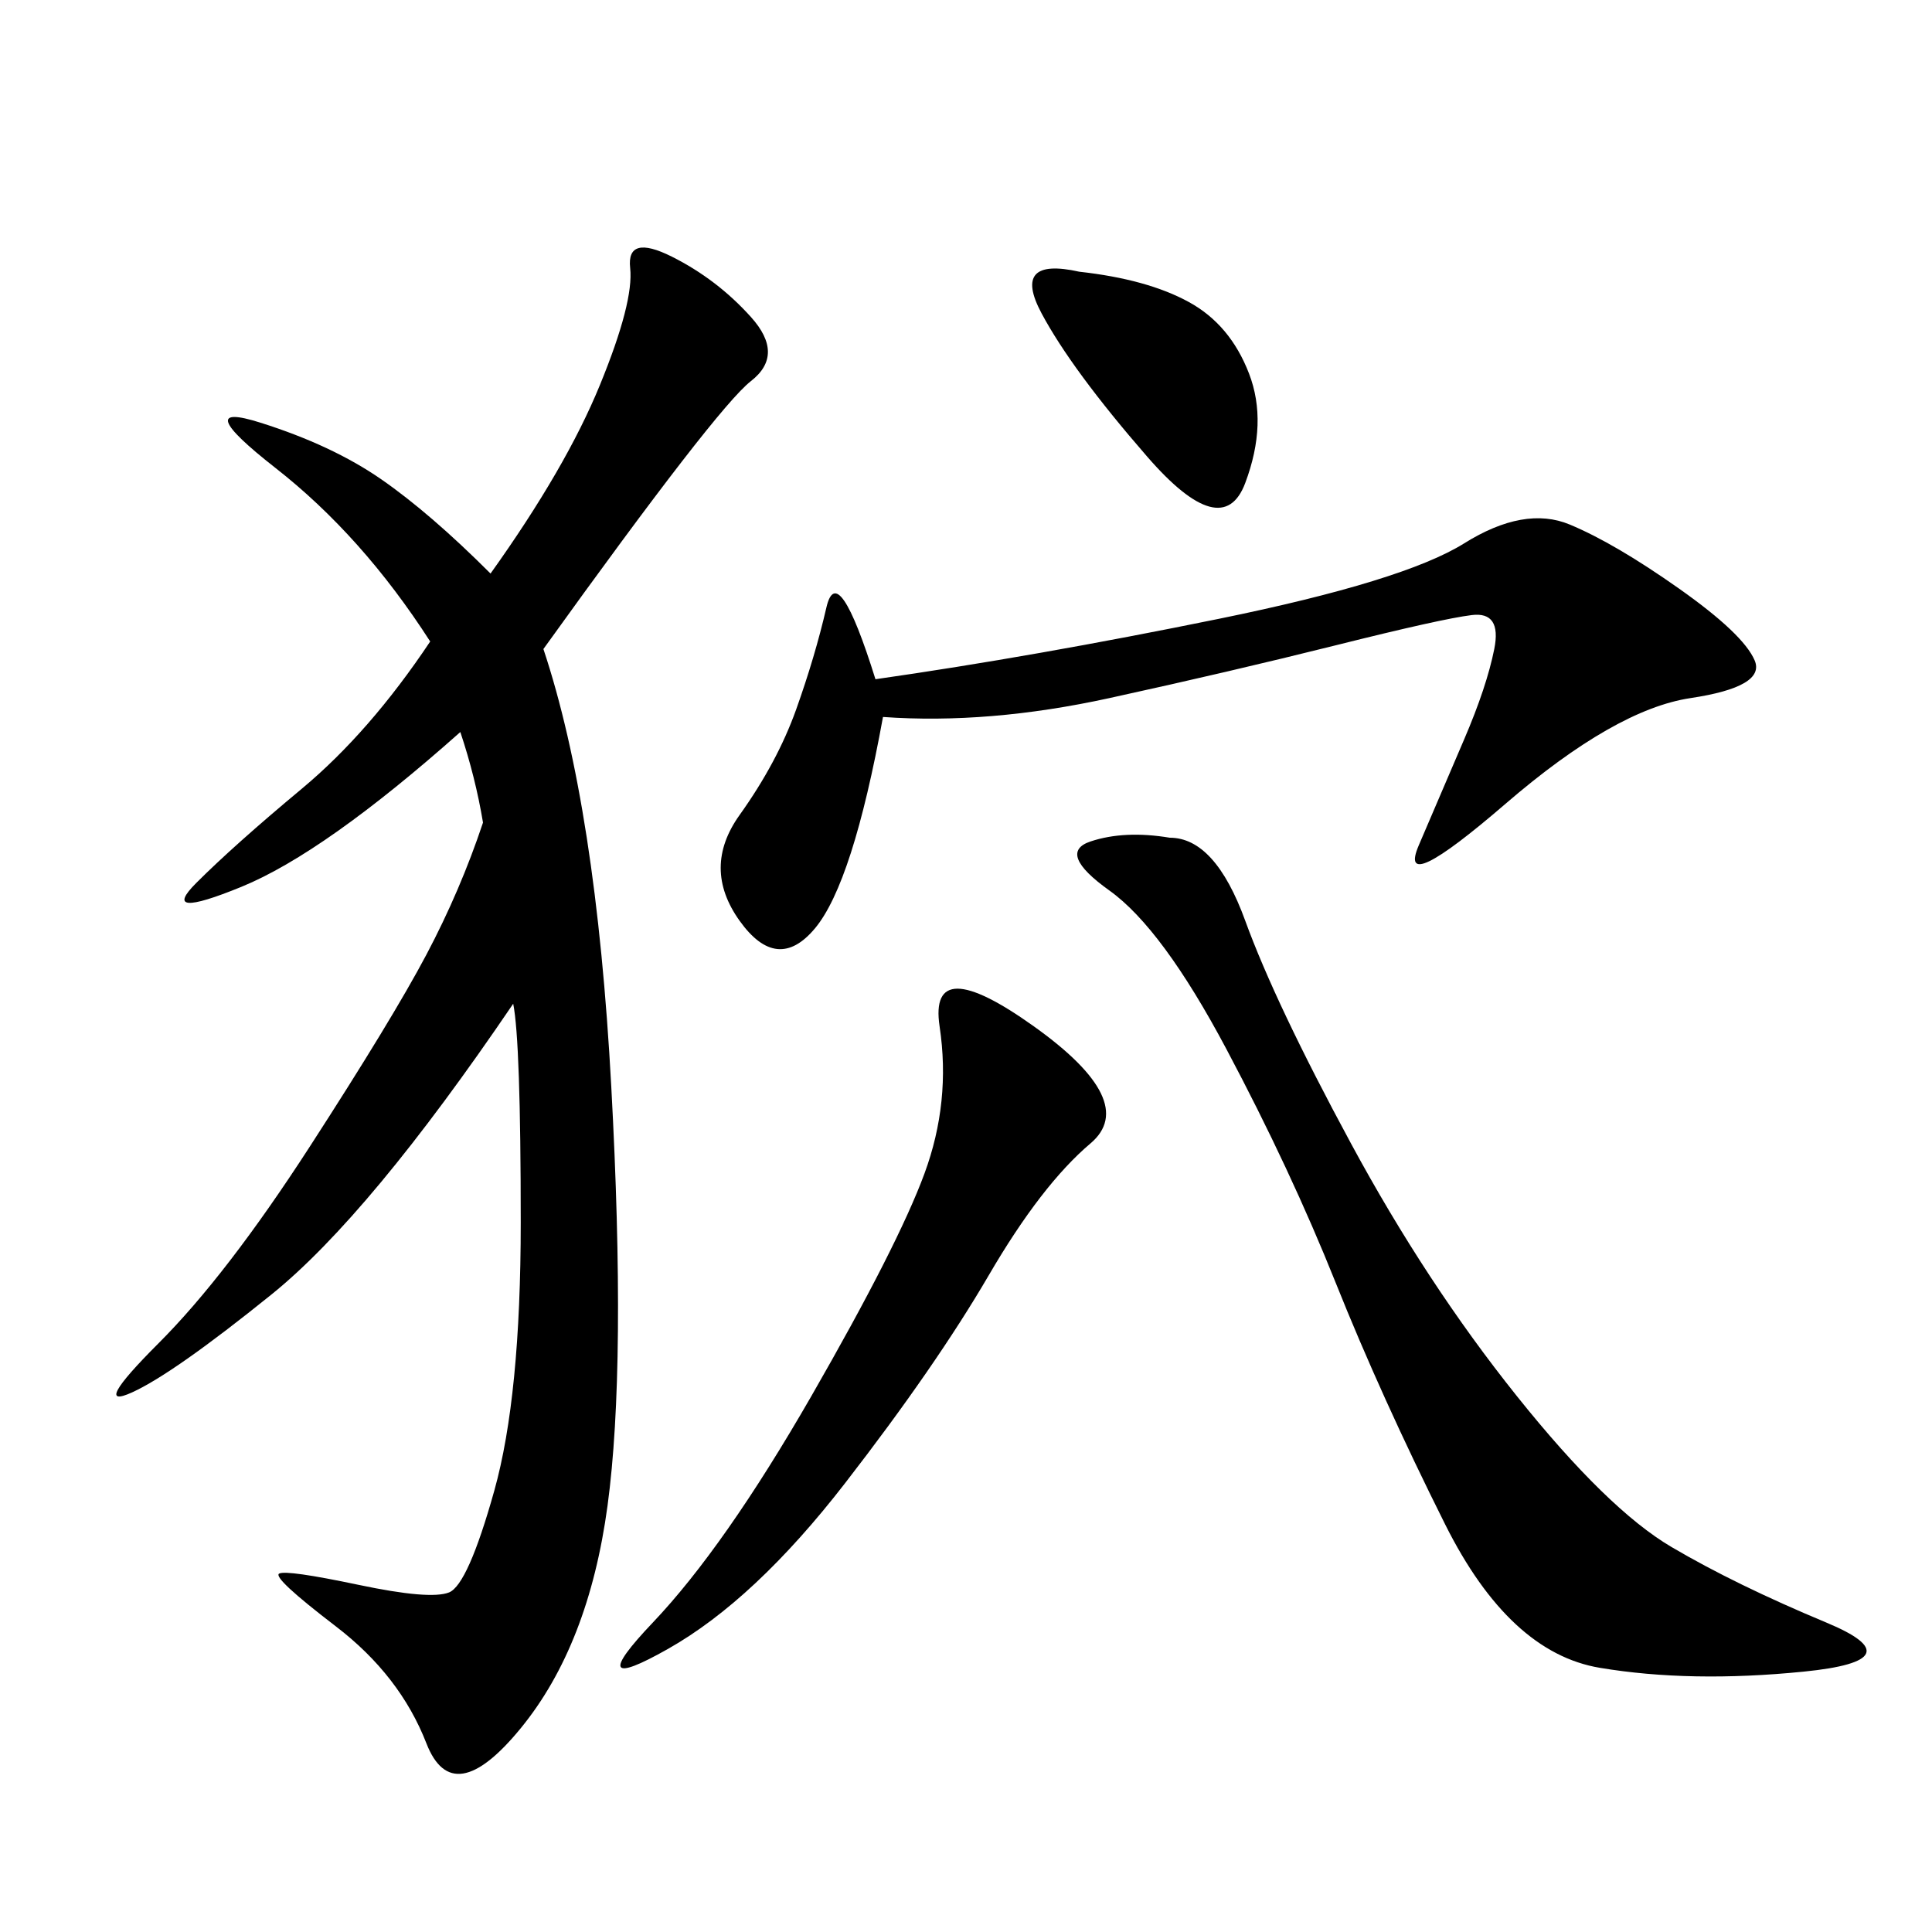<svg xmlns="http://www.w3.org/2000/svg" xmlns:xlink="http://www.w3.org/1999/xlink" width="300" height="300"><path d="M84.38 100.78Q92.58 125.39 94.92 168.75Q97.27 212.11 94.34 233.79Q91.41 255.47 80.86 268.36Q70.31 281.25 66.21 270.70Q62.11 260.16 52.15 252.54Q42.19 244.92 43.36 244.34Q44.53 243.75 55.66 246.09Q66.80 248.44 69.73 247.27Q72.66 246.09 76.76 231.45Q80.86 216.80 80.86 189.84L80.86 189.84Q80.86 161.72 79.69 155.86L79.69 155.86Q57.42 188.67 42.19 200.98Q26.95 213.28 20.51 216.21Q14.06 219.14 24.61 208.59Q35.16 198.05 48.05 178.13Q60.94 158.20 66.21 148.24Q71.48 138.28 75 127.73L75 127.73Q73.83 120.70 71.48 113.67L71.48 113.67Q50.39 132.42 37.50 137.70Q24.61 142.97 30.47 137.11Q36.33 131.25 46.88 122.46Q57.42 113.67 66.80 99.61L66.80 99.61Q56.25 83.20 42.77 72.66Q29.30 62.11 40.43 65.63Q51.56 69.14 59.18 74.41Q66.80 79.69 76.17 89.06L76.17 89.06Q87.89 72.66 93.16 59.77Q98.44 46.88 97.85 41.60Q97.27 36.33 104.30 39.84Q111.33 43.36 116.60 49.22Q121.88 55.08 116.60 59.18Q111.33 63.28 84.38 100.78L84.38 100.78ZM137.11 111.33Q132.42 137.11 126.56 144.14Q120.70 151.17 114.84 142.97Q108.98 134.77 114.84 126.56Q120.70 118.36 123.63 110.16Q126.56 101.95 128.32 94.34Q130.08 86.72 135.94 105.47L135.94 105.47Q160.55 101.95 189.26 96.09Q217.97 90.23 227.34 84.38Q236.72 78.52 243.75 81.45Q250.78 84.38 260.74 91.41Q270.70 98.44 272.46 102.54Q274.22 106.64 262.50 108.40Q250.78 110.16 233.79 124.80Q216.80 139.45 220.31 131.25L220.31 131.25L227.34 114.84Q230.86 106.64 232.03 100.78Q233.20 94.92 228.52 95.51Q223.83 96.09 207.42 100.20Q191.02 104.30 172.27 108.40Q153.52 112.50 137.11 111.33L137.11 111.33ZM181.64 130.08Q188.67 130.08 193.36 142.97Q198.05 155.86 209.77 177.54Q221.48 199.22 235.55 216.80Q249.61 234.38 259.57 240.23Q269.53 246.09 283.59 251.95Q297.66 257.81 280.08 259.57Q262.50 261.33 248.44 258.98Q234.38 256.64 224.41 236.72Q214.45 216.80 207.42 199.22Q200.39 181.64 190.43 162.89Q180.47 144.14 172.27 138.28Q164.06 132.42 169.34 130.66Q174.61 128.91 181.64 130.08L181.64 130.08ZM160.55 159.38Q176.95 171.09 169.34 177.54Q161.72 183.98 153.52 198.05Q145.31 212.11 131.25 230.27Q117.19 248.44 103.71 256.05Q90.23 263.67 101.37 251.95Q112.50 240.23 125.98 216.80Q139.45 193.36 143.55 182.23Q147.66 171.09 145.90 159.38Q144.14 147.66 160.55 159.38L160.55 159.38ZM167.58 42.19Q178.13 43.36 184.57 46.88Q191.02 50.39 193.95 58.01Q196.88 65.63 193.36 75Q189.84 84.38 178.13 70.90Q166.41 57.42 161.72 48.63Q157.03 39.84 167.58 42.19L167.58 42.19Z"/></svg>
